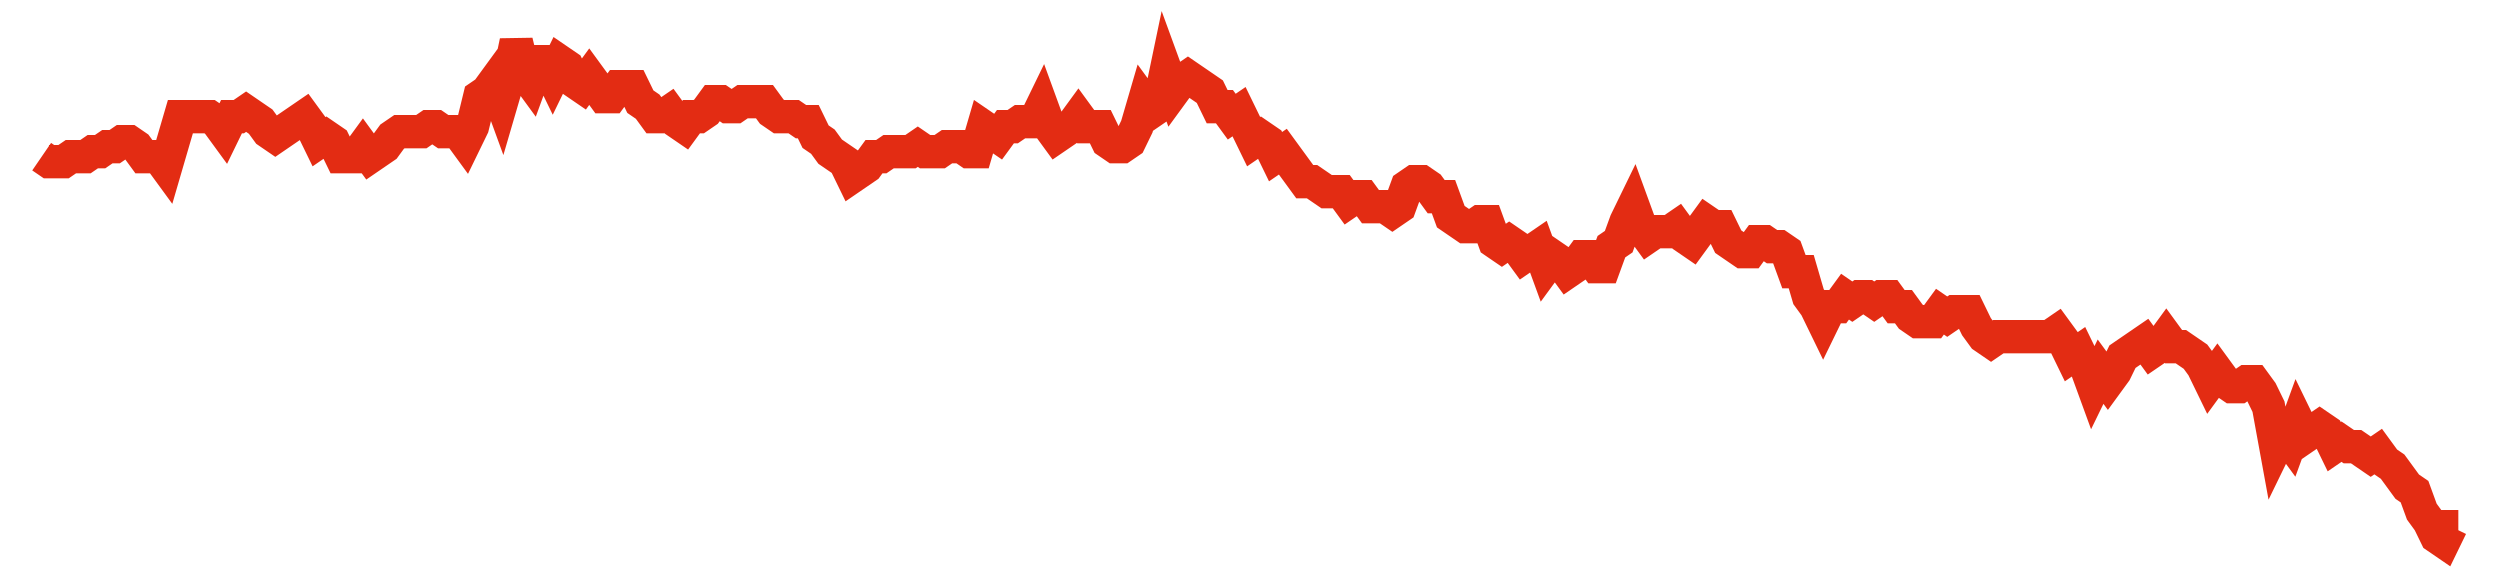 <svg width="300" height="70" viewBox="0 0 300 70" xmlns="http://www.w3.org/2000/svg">
    <path d="M 5,18.8 L 5.876,19.4 L 6.752,19.4 L 7.628,19.4 L 8.505,18.8 L 9.381,18.8 L 10.257,18.8 L 11.133,18.2 L 12.009,18.2 L 12.885,17.6 L 13.761,17.6 L 14.637,17 L 15.514,17 L 16.39,17.6 L 17.266,18.8 L 18.142,18.8 L 19.018,18.8 L 19.894,20 L 20.77,17 L 21.647,14 L 22.523,14 L 23.399,14 L 24.275,14 L 25.151,14 L 26.027,14.6 L 26.903,15.8 L 27.779,14 L 28.656,14 L 29.532,13.4 L 30.408,14 L 31.284,14.6 L 32.16,15.8 L 33.036,16.4 L 33.912,15.8 L 34.789,15.2 L 35.665,14.6 L 36.541,14 L 37.417,15.2 L 38.293,17 L 39.169,16.4 L 40.045,17 L 40.921,18.8 L 41.798,18.8 L 42.674,18.8 L 43.55,17.6 L 44.426,18.8 L 45.302,18.2 L 46.178,17.6 L 47.054,16.4 L 47.931,15.8 L 48.807,15.8 L 49.683,15.8 L 50.559,15.8 L 51.435,15.2 L 52.311,15.2 L 53.187,15.8 L 54.063,15.8 L 54.94,15.8 L 55.816,17 L 56.692,15.2 L 57.568,11.6 L 58.444,11 L 59.32,9.8 L 60.196,12.2 L 61.073,9.2 L 61.949,5 L 62.825,8.6 L 63.701,9.8 L 64.577,7.4 L 65.453,7.4 L 66.329,9.2 L 67.205,7.4 L 68.082,8 L 68.958,9.8 L 69.834,10.4 L 70.71,9.2 L 71.586,10.4 L 72.462,11.6 L 73.338,11.6 L 74.215,10.4 L 75.091,10.4 L 75.967,10.4 L 76.843,12.2 L 77.719,12.8 L 78.595,14 L 79.471,14 L 80.347,13.4 L 81.224,14.6 L 82.1,15.2 L 82.976,14 L 83.852,14 L 84.728,13.4 L 85.604,12.2 L 86.48,12.2 L 87.356,12.8 L 88.233,12.8 L 89.109,12.2 L 89.985,12.2 L 90.861,12.2 L 91.737,12.2 L 92.613,13.4 L 93.489,14 L 94.366,14 L 95.242,14 L 96.118,14.6 L 96.994,14.6 L 97.87,16.4 L 98.746,17 L 99.622,18.2 L 100.498,18.8 L 101.375,19.4 L 102.251,21.2 L 103.127,20.6 L 104.003,20 L 104.879,18.8 L 105.755,18.8 L 106.631,18.2 L 107.508,18.2 L 108.384,18.2 L 109.26,18.2 L 110.136,17.6 L 111.012,18.2 L 111.888,18.2 L 112.764,18.2 L 113.64,17.6 L 114.517,17.6 L 115.393,17.6 L 116.269,18.2 L 117.145,18.2 L 118.021,15.2 L 118.897,15.8 L 119.773,16.4 L 120.65,15.2 L 121.526,15.2 L 122.402,14.6 L 123.278,14.6 L 124.154,14.6 L 125.03,12.8 L 125.906,15.2 L 126.782,16.4 L 127.659,15.8 L 128.535,15.2 L 129.411,14 L 130.287,15.2 L 131.163,15.2 L 132.039,15.2 L 132.915,17 L 133.792,17.6 L 134.668,17.6 L 135.544,17 L 136.42,15.2 L 137.296,12.2 L 138.172,13.4 L 139.048,12.8 L 139.924,8.6 L 140.801,11 L 141.677,9.8 L 142.553,9.2 L 143.429,9.8 L 144.305,10.4 L 145.181,11 L 146.057,12.8 L 146.934,12.8 L 147.81,14 L 148.686,13.4 L 149.562,15.2 L 150.438,17 L 151.314,16.4 L 152.19,17 L 153.066,18.8 L 153.943,18.2 L 154.819,19.4 L 155.695,20.6 L 156.571,21.8 L 157.447,21.8 L 158.323,22.4 L 159.199,23 L 160.076,23 L 160.952,23 L 161.828,24.2 L 162.704,23.6 L 163.58,23.6 L 164.456,24.8 L 165.332,24.8 L 166.208,24.8 L 167.085,25.4 L 167.961,24.8 L 168.837,22.4 L 169.713,21.8 L 170.589,21.8 L 171.465,22.4 L 172.341,23.6 L 173.218,23.6 L 174.094,26 L 174.97,26.6 L 175.846,27.2 L 176.722,27.2 L 177.598,26.6 L 178.474,26.6 L 179.35,29 L 180.227,29.6 L 181.103,29 L 181.979,29.6 L 182.855,30.8 L 183.731,30.2 L 184.607,29.6 L 185.483,32 L 186.36,30.8 L 187.236,31.4 L 188.112,32.6 L 188.988,32 L 189.864,30.8 L 190.74,30.8 L 191.616,32 L 192.492,32 L 193.369,29.6 L 194.245,29 L 195.121,26.6 L 195.997,24.8 L 196.873,27.2 L 197.749,28.4 L 198.625,27.8 L 199.502,27.8 L 200.378,27.8 L 201.254,27.2 L 202.13,28.4 L 203.006,29 L 203.882,27.8 L 204.758,26.6 L 205.634,27.2 L 206.511,27.2 L 207.387,29 L 208.263,29.6 L 209.139,30.2 L 210.015,30.2 L 210.891,29 L 211.767,29 L 212.644,29.6 L 213.52,29.6 L 214.396,30.2 L 215.272,32.6 L 216.148,32.6 L 217.024,35.6 L 217.9,36.8 L 218.776,38.6 L 219.653,36.8 L 220.529,36.8 L 221.405,35.6 L 222.281,36.2 L 223.157,35.6 L 224.033,35.6 L 224.909,36.2 L 225.785,35.6 L 226.662,35.6 L 227.538,36.8 L 228.414,36.8 L 229.29,38 L 230.166,38.6 L 231.042,38.6 L 231.918,38.6 L 232.795,37.4 L 233.671,38 L 234.547,37.4 L 235.423,37.4 L 236.299,37.4 L 237.175,39.2 L 238.051,40.4 L 238.927,41 L 239.804,40.4 L 240.68,40.4 L 241.556,40.4 L 242.432,40.4 L 243.308,40.4 L 244.184,40.4 L 245.06,40.4 L 245.937,40.4 L 246.813,39.8 L 247.689,41 L 248.565,42.8 L 249.441,42.2 L 250.317,44 L 251.193,46.4 L 252.069,44.6 L 252.946,45.8 L 253.822,44.6 L 254.698,42.8 L 255.574,42.2 L 256.45,41.6 L 257.326,41 L 258.202,42.2 L 259.079,41.6 L 259.955,40.4 L 260.831,41.6 L 261.707,41.6 L 262.583,42.2 L 263.459,42.8 L 264.335,44 L 265.211,45.8 L 266.088,44.6 L 266.964,45.8 L 267.84,46.4 L 268.716,46.4 L 269.592,45.8 L 270.468,45.8 L 271.344,47 L 272.221,48.8 L 273.097,53.6 L 273.973,51.8 L 274.849,53 L 275.725,50.6 L 276.601,52.4 L 277.477,51.8 L 278.353,51.2 L 279.23,51.8 L 280.106,53.6 L 280.982,53 L 281.858,53.6 L 282.734,53.6 L 283.61,54.2 L 284.486,54.8 L 285.363,54.2 L 286.239,55.4 L 287.115,56 L 287.991,57.2 L 288.867,58.4 L 289.743,59 L 290.619,61.4 L 291.495,62.6 L 292.372,64.4 L 293.248,65 L 294.124,63.2 L 295,63.2" fill="none" stroke="#E32C13" stroke-width="4"/>
</svg>